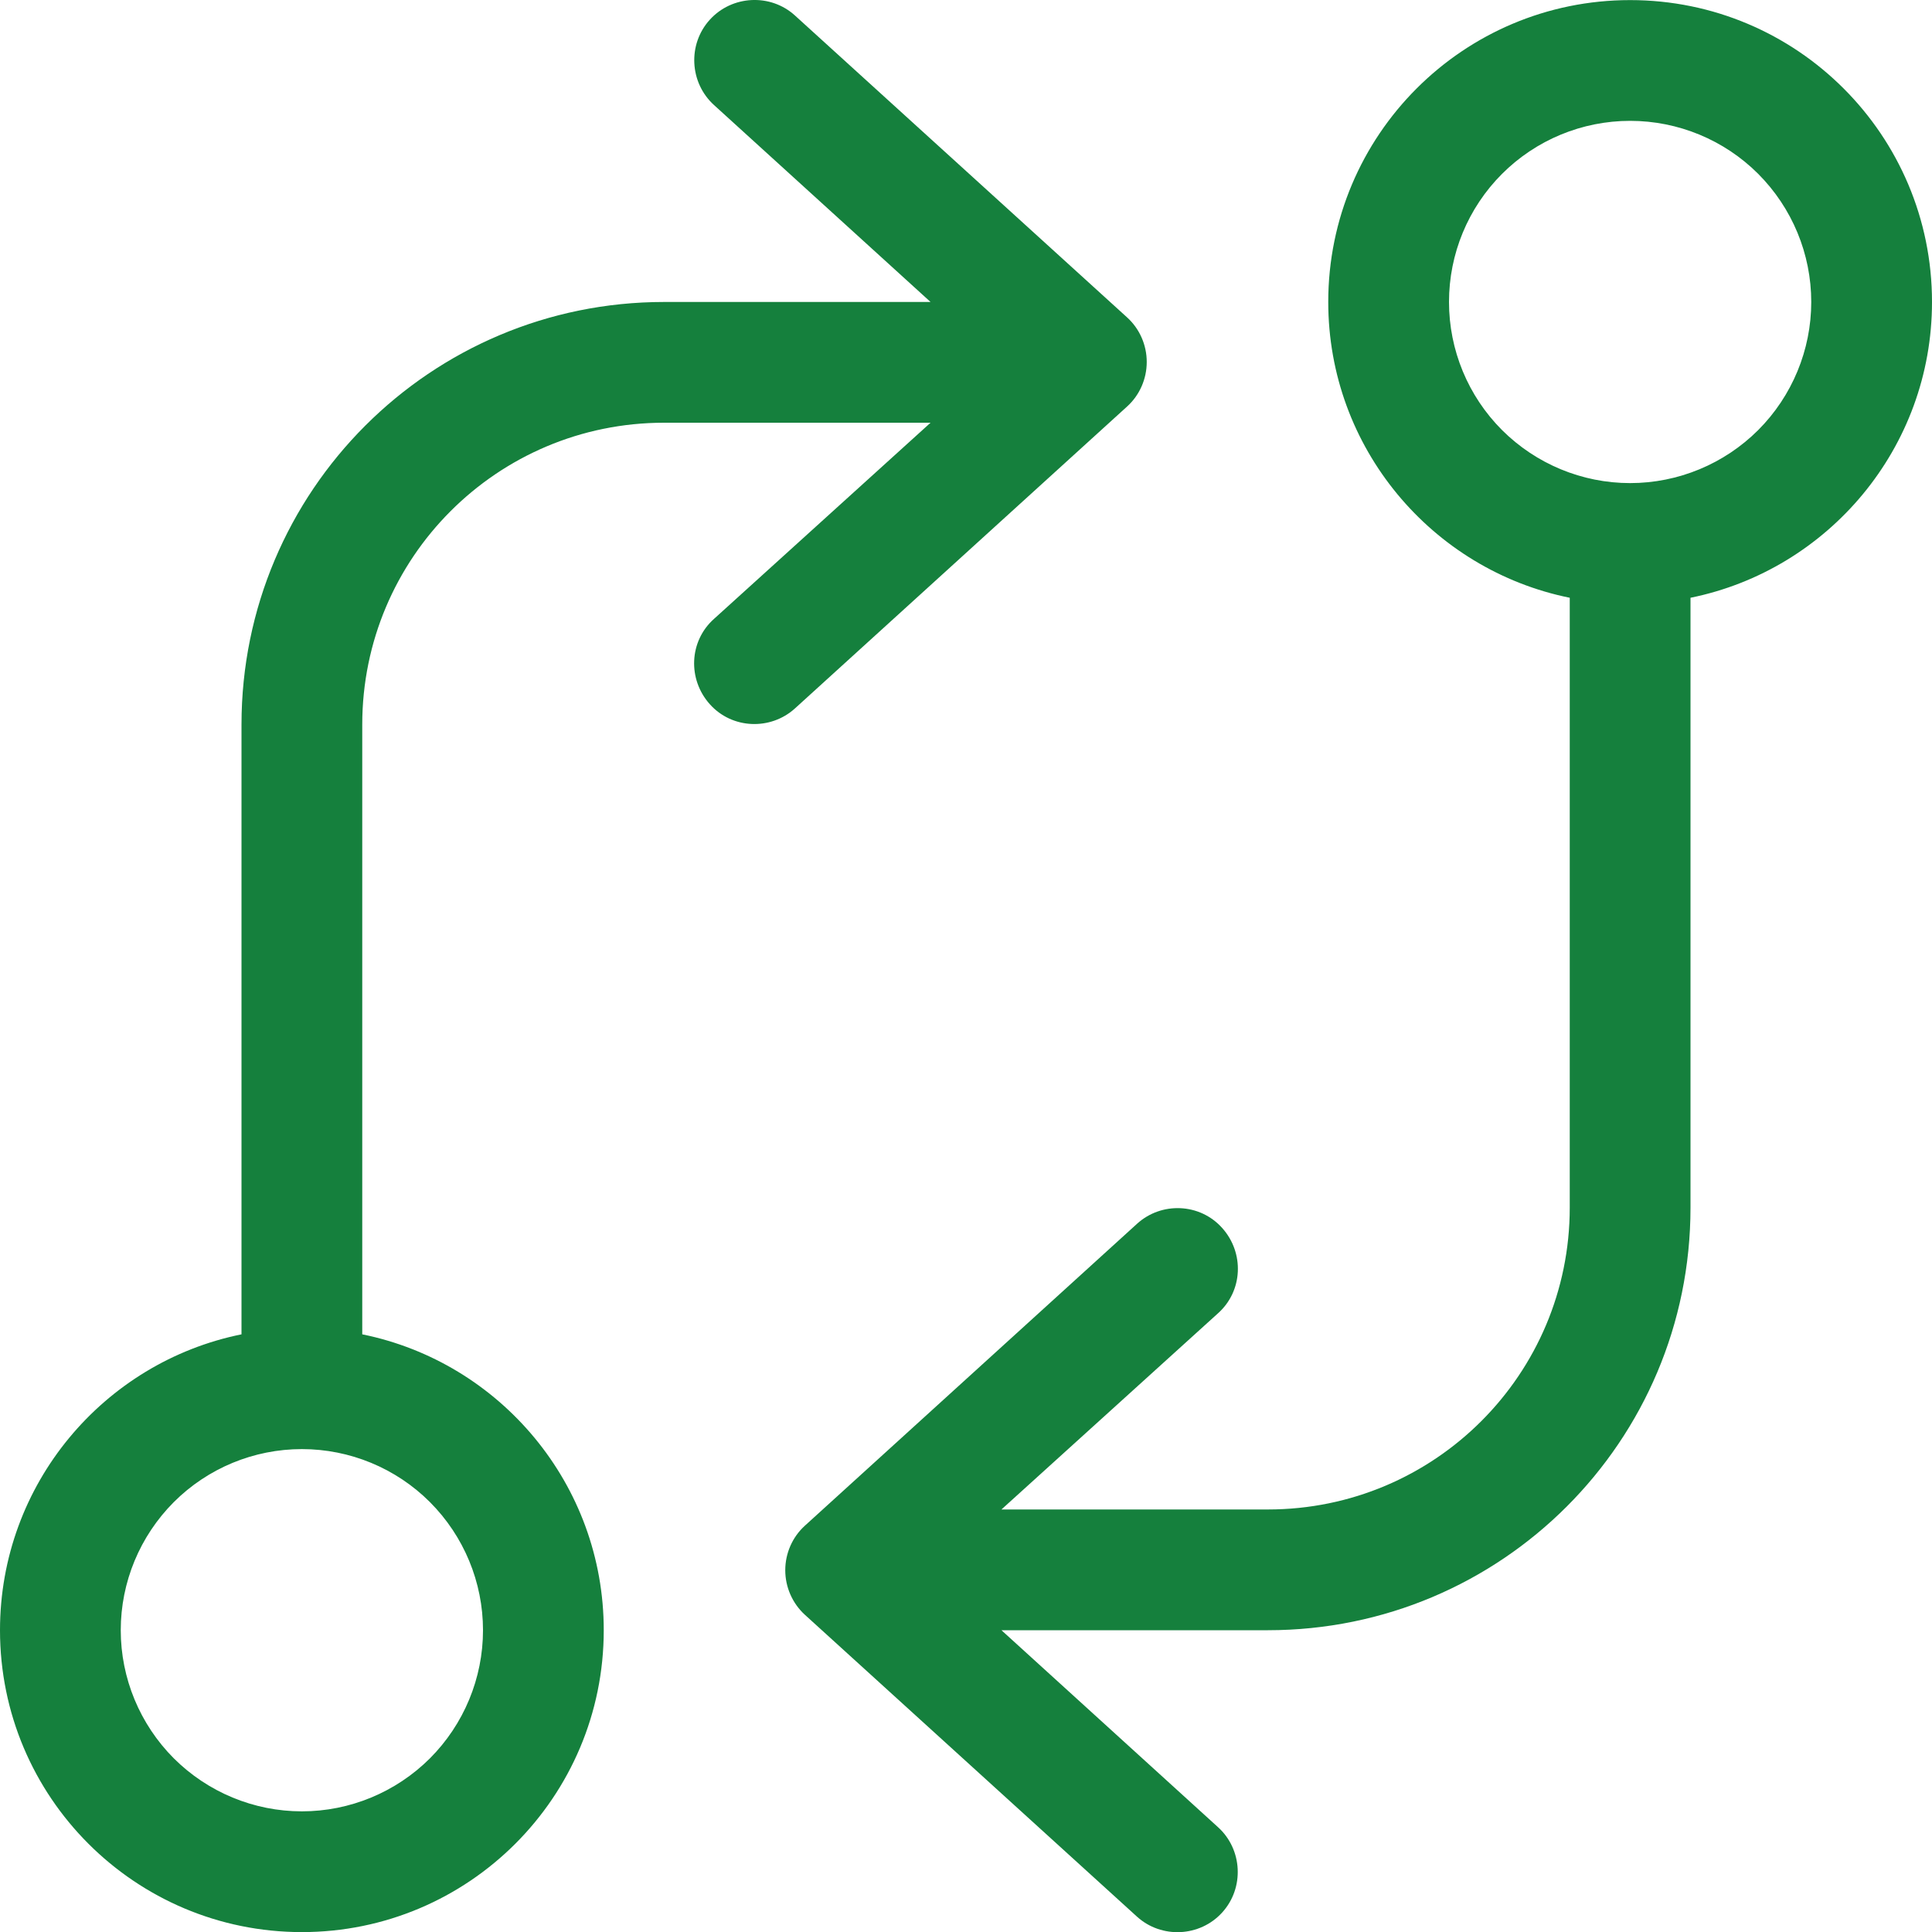 <svg width="20" height="20" viewBox="0 0 20 20" fill="none" xmlns="http://www.w3.org/2000/svg">
<path d="M12.609 18.915C12.863 19.145 12.883 19.544 12.652 19.798C12.422 20.052 12.023 20.071 11.77 19.841L8.332 16.716C8.203 16.598 8.129 16.43 8.129 16.255C8.129 16.079 8.203 15.911 8.332 15.794L11.77 12.669C12.023 12.438 12.422 12.454 12.652 12.712C12.883 12.97 12.867 13.364 12.609 13.595L10.367 15.626H13.125C14.852 15.626 16.25 14.227 16.25 12.501V6.188C14.824 5.899 13.75 4.637 13.75 3.126C13.75 1.399 15.148 0.001 16.875 0.001C18.602 0.001 20 1.399 20 3.126C20 4.637 18.926 5.899 17.5 6.188V12.501C17.5 14.919 15.543 16.876 13.125 16.876H10.367L12.609 18.915ZM15 3.126C15 3.623 15.197 4.1 15.549 4.452C15.901 4.803 16.378 5.001 16.875 5.001C17.372 5.001 17.849 4.803 18.201 4.452C18.552 4.1 18.75 3.623 18.75 3.126C18.75 2.628 18.552 2.152 18.201 1.8C17.849 1.448 17.372 1.251 16.875 1.251C16.378 1.251 15.901 1.448 15.549 1.8C15.197 2.152 15 2.628 15 3.126ZM7.391 1.087C7.137 0.856 7.117 0.458 7.348 0.204C7.578 -0.05 7.977 -0.07 8.23 0.161L11.668 3.286C11.797 3.403 11.871 3.571 11.871 3.747C11.871 3.923 11.797 4.091 11.668 4.208L8.23 7.333C7.977 7.563 7.578 7.548 7.348 7.29C7.117 7.032 7.133 6.637 7.391 6.407L9.633 4.376H6.875C5.148 4.376 3.75 5.774 3.75 7.501V13.813C5.176 14.102 6.25 15.364 6.25 16.876C6.25 18.602 4.852 20.001 3.125 20.001C1.398 20.001 0 18.602 0 16.876C0 15.364 1.074 14.102 2.5 13.813V7.501C2.5 5.083 4.457 3.126 6.875 3.126H9.633L7.391 1.087ZM5 16.876C5 16.378 4.802 15.902 4.451 15.55C4.099 15.198 3.622 15.001 3.125 15.001C2.628 15.001 2.151 15.198 1.799 15.55C1.448 15.902 1.25 16.378 1.25 16.876C1.25 17.373 1.448 17.85 1.799 18.202C2.151 18.553 2.628 18.751 3.125 18.751C3.622 18.751 4.099 18.553 4.451 18.202C4.802 17.85 5 17.373 5 16.876Z" fill="#15803D"/>
</svg>
